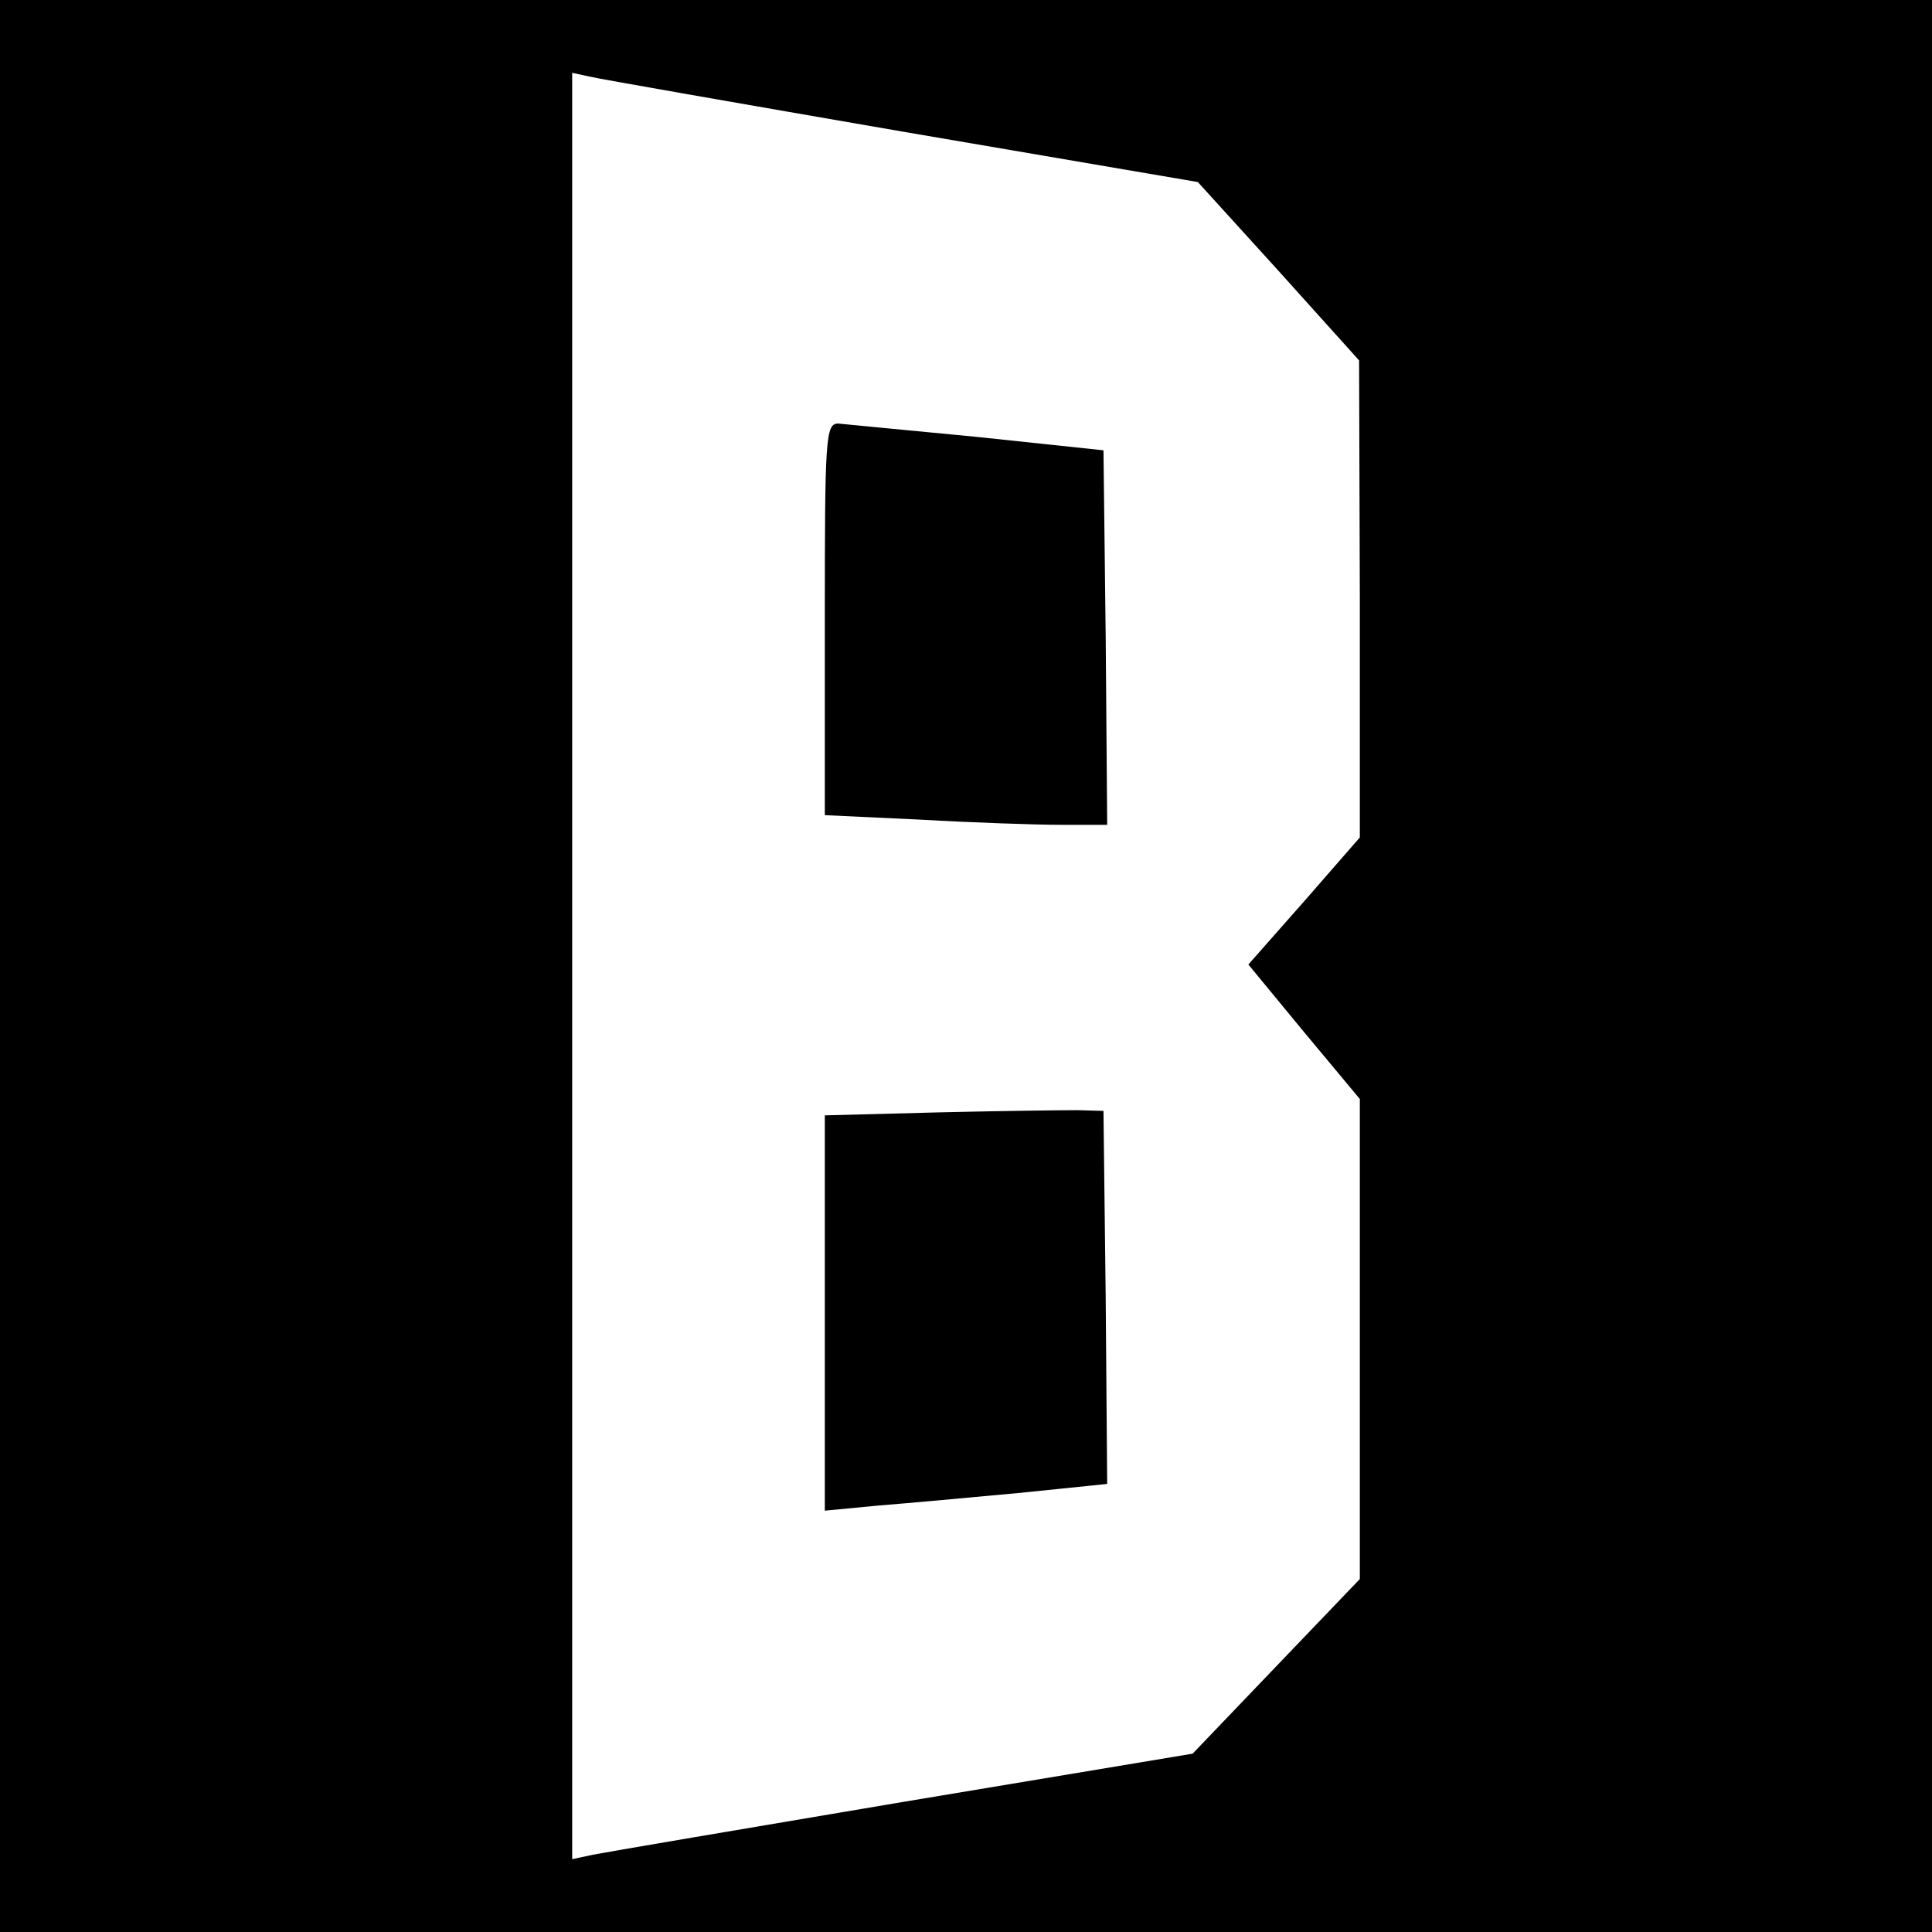 <?xml version="1.0" standalone="no"?>
<!DOCTYPE svg PUBLIC "-//W3C//DTD SVG 20010904//EN"
 "http://www.w3.org/TR/2001/REC-SVG-20010904/DTD/svg10.dtd">
<svg version="1.0" xmlns="http://www.w3.org/2000/svg"
 width="260pt" height="260pt" viewBox="0 0 260 260"
 preserveAspectRatio="xMidYMid meet">
<g transform="translate(0,260) scale(0.1,-0.1)"
fill="#000000" stroke="none">
<path d="M0 1300 l0 -1300 1300 0 1300 0 0 1300 0 1300 -1300 0 -1300 0 0
-1300z m1214 1123 l398 -68 109 -120 108 -120 1 -321 0 -321 -75 -86 -75 -85
75 -91 75 -90 0 -323 0 -323 -113 -118 -112 -117 -390 -65 c-214 -36 -402 -68
-417 -71 l-28 -6 0 1202 0 1202 23 -5 c12 -3 201 -36 421 -74z"/>
<path d="M1110 1767 l0 -264 128 -6 c70 -4 155 -7 190 -7 l62 0 -2 252 -3 252
-170 18 c-93 9 -178 17 -187 18 -17 0 -18 -19 -18 -263z"/>
<path d="M1263 1103 l-153 -4 0 -266 0 -266 73 7 c39 3 125 11 190 17 l117 12
-2 251 -3 251 -35 1 c-19 0 -104 -1 -187 -3z"/>
</g>
</svg>

